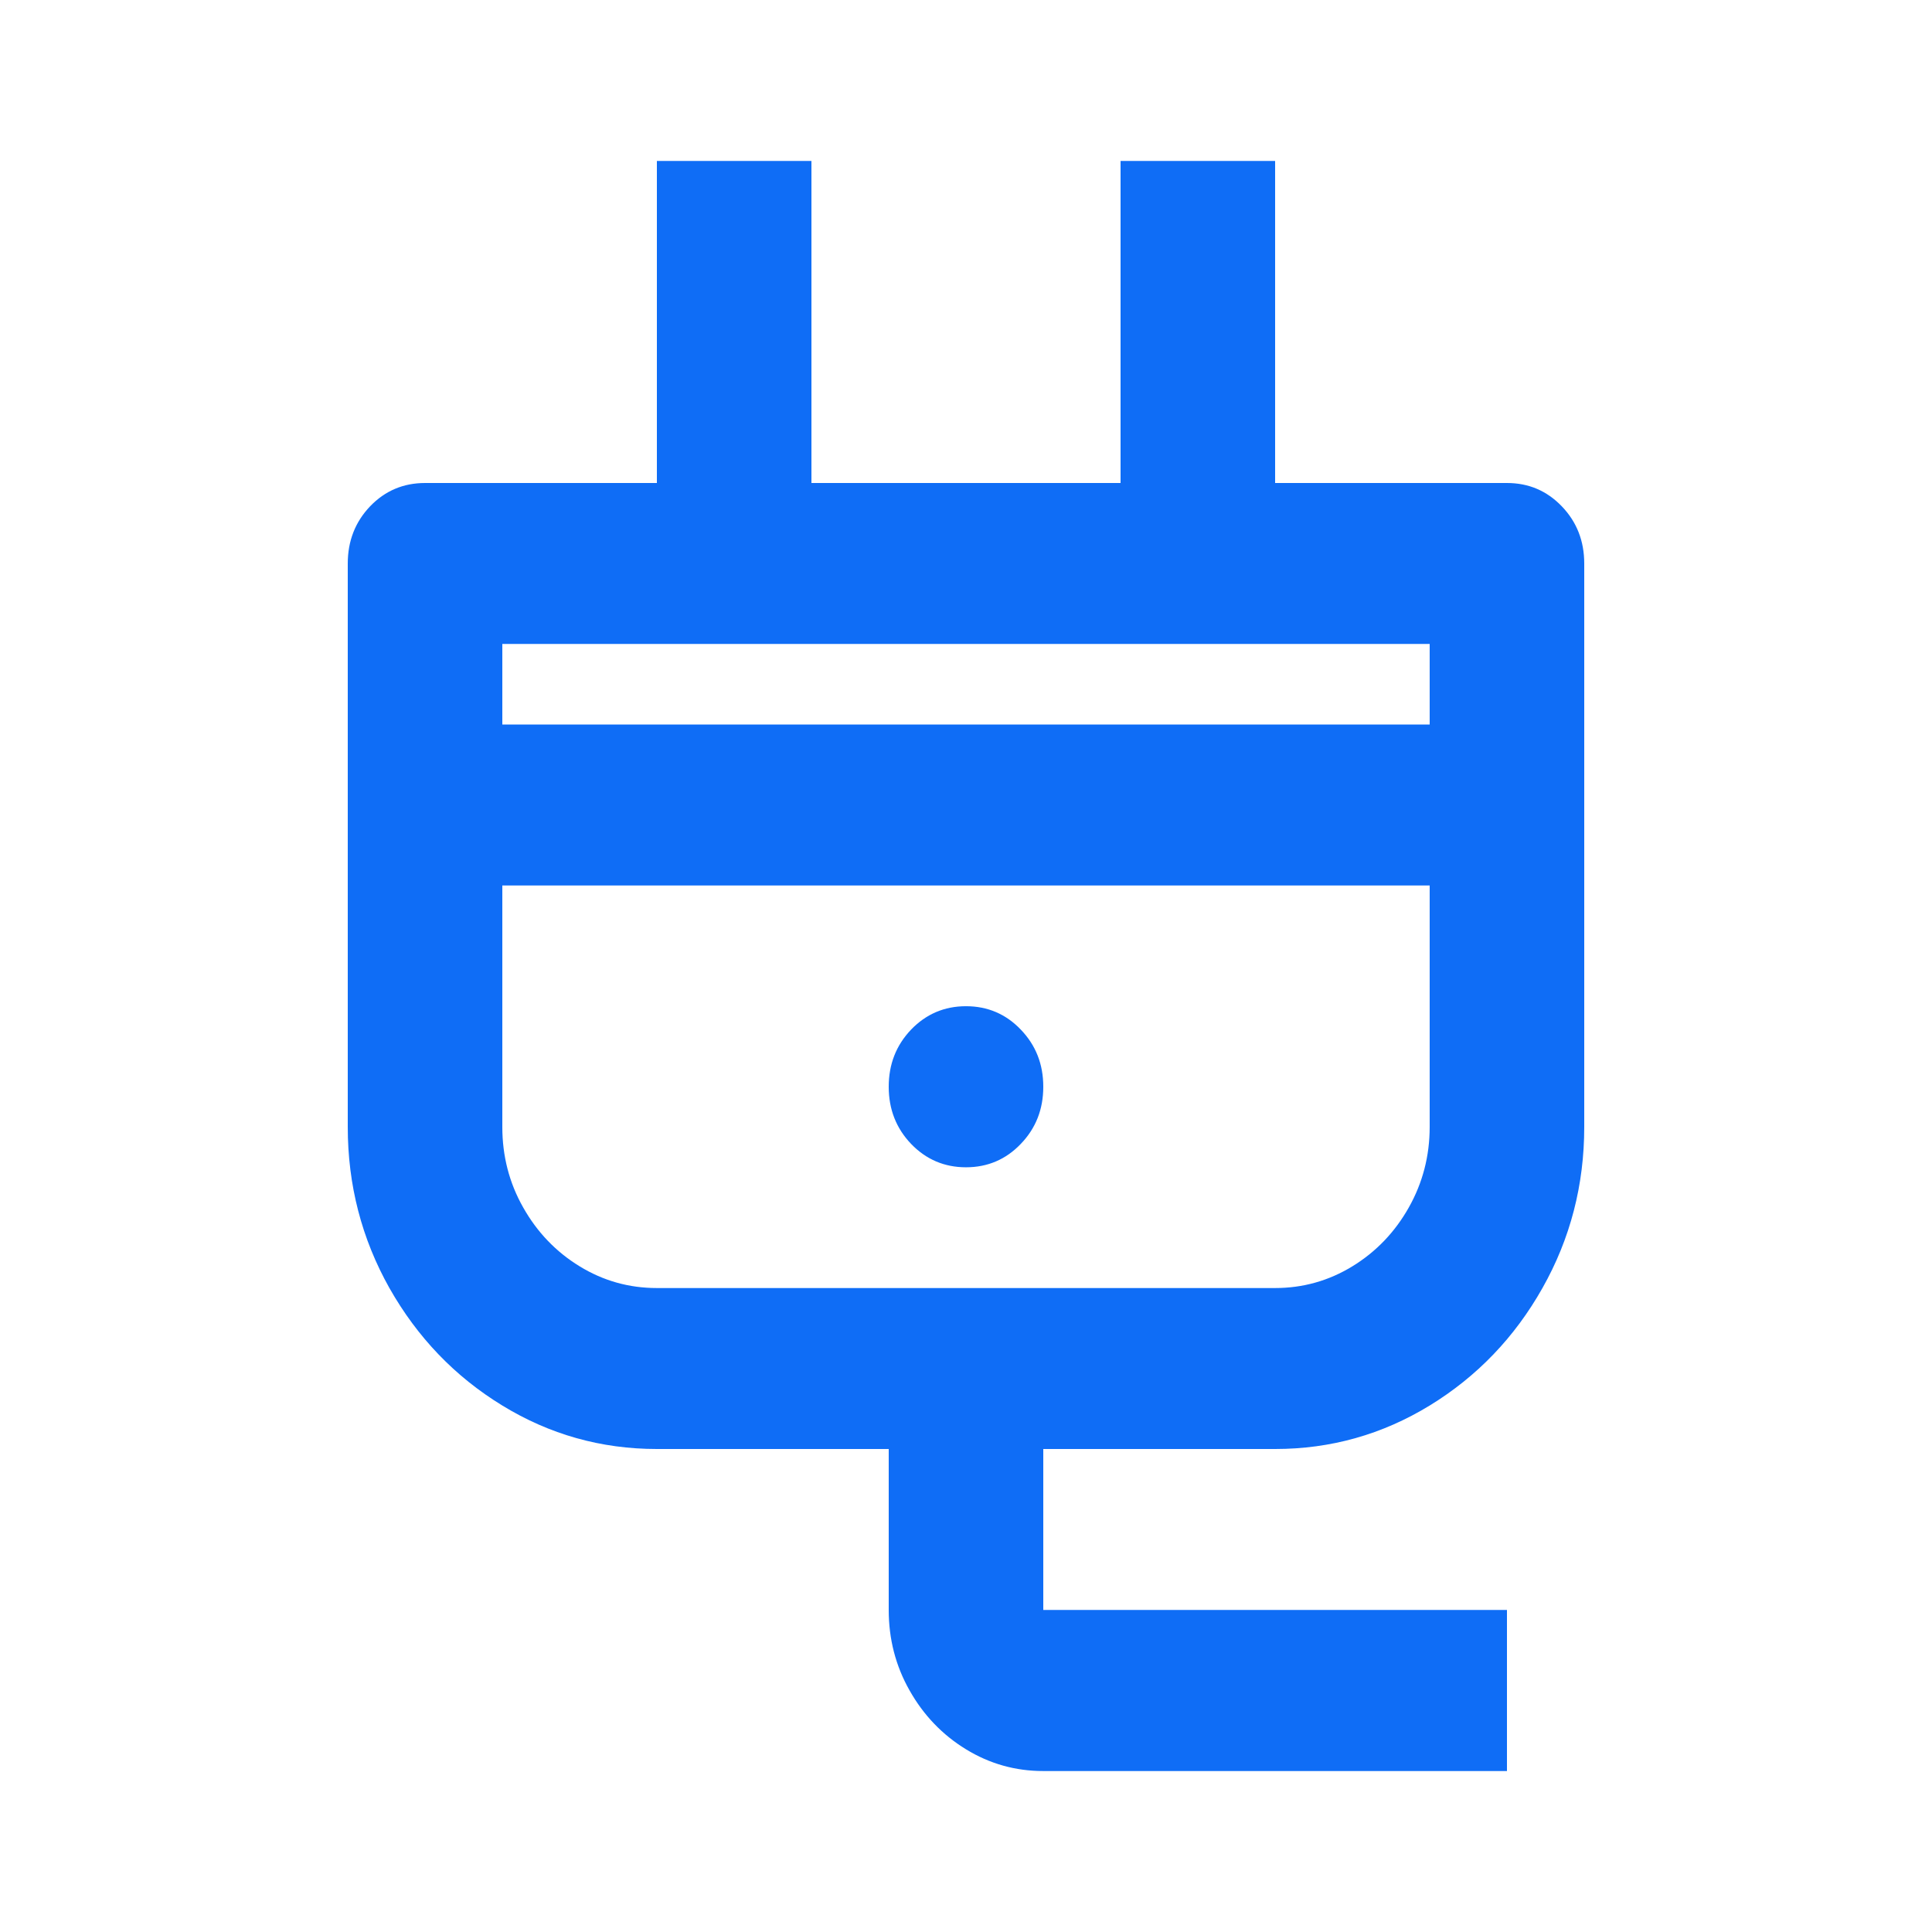 <svg width="16" height="16" viewBox="0 0 16 16" fill="none" xmlns="http://www.w3.org/2000/svg">
<path d="M8.64 12V13.333H12.48V14.667H8.64C8.409 14.667 8.196 14.607 8 14.487C7.804 14.367 7.648 14.204 7.533 14C7.417 13.796 7.36 13.573 7.36 13.333V12H5.44C4.979 12 4.552 11.88 4.16 11.64C3.767 11.4 3.456 11.075 3.225 10.667C2.995 10.258 2.88 9.813 2.88 9.333V4.667C2.88 4.48 2.942 4.322 3.065 4.193C3.189 4.064 3.341 4 3.52 4H5.44V1.333H6.72V4H9.28V1.333H10.56V4H12.48C12.659 4 12.81 4.064 12.934 4.193C13.058 4.322 13.12 4.48 13.12 4.667V9.333C13.12 9.813 13.005 10.258 12.774 10.667C12.544 11.075 12.232 11.4 11.84 11.64C11.447 11.88 11.021 12 10.56 12H8.64ZM5.44 10.667H10.56C10.79 10.667 11.004 10.607 11.2 10.487C11.396 10.367 11.552 10.204 11.667 10C11.782 9.796 11.84 9.573 11.84 9.333V7.333H4.16V9.333C4.16 9.573 4.217 9.796 4.333 10C4.448 10.204 4.604 10.367 4.8 10.487C4.996 10.607 5.209 10.667 5.44 10.667ZM11.84 5.333H4.16V6H11.84V5.333ZM8 9.667C7.821 9.667 7.669 9.602 7.545 9.473C7.422 9.344 7.36 9.187 7.36 9C7.36 8.813 7.422 8.656 7.545 8.527C7.669 8.398 7.821 8.333 8 8.333C8.179 8.333 8.331 8.398 8.454 8.527C8.578 8.656 8.64 8.813 8.64 9C8.64 9.187 8.578 9.344 8.454 9.473C8.331 9.602 8.179 9.667 8 9.667Z" fill="#0F6DF6"/>
</svg>

